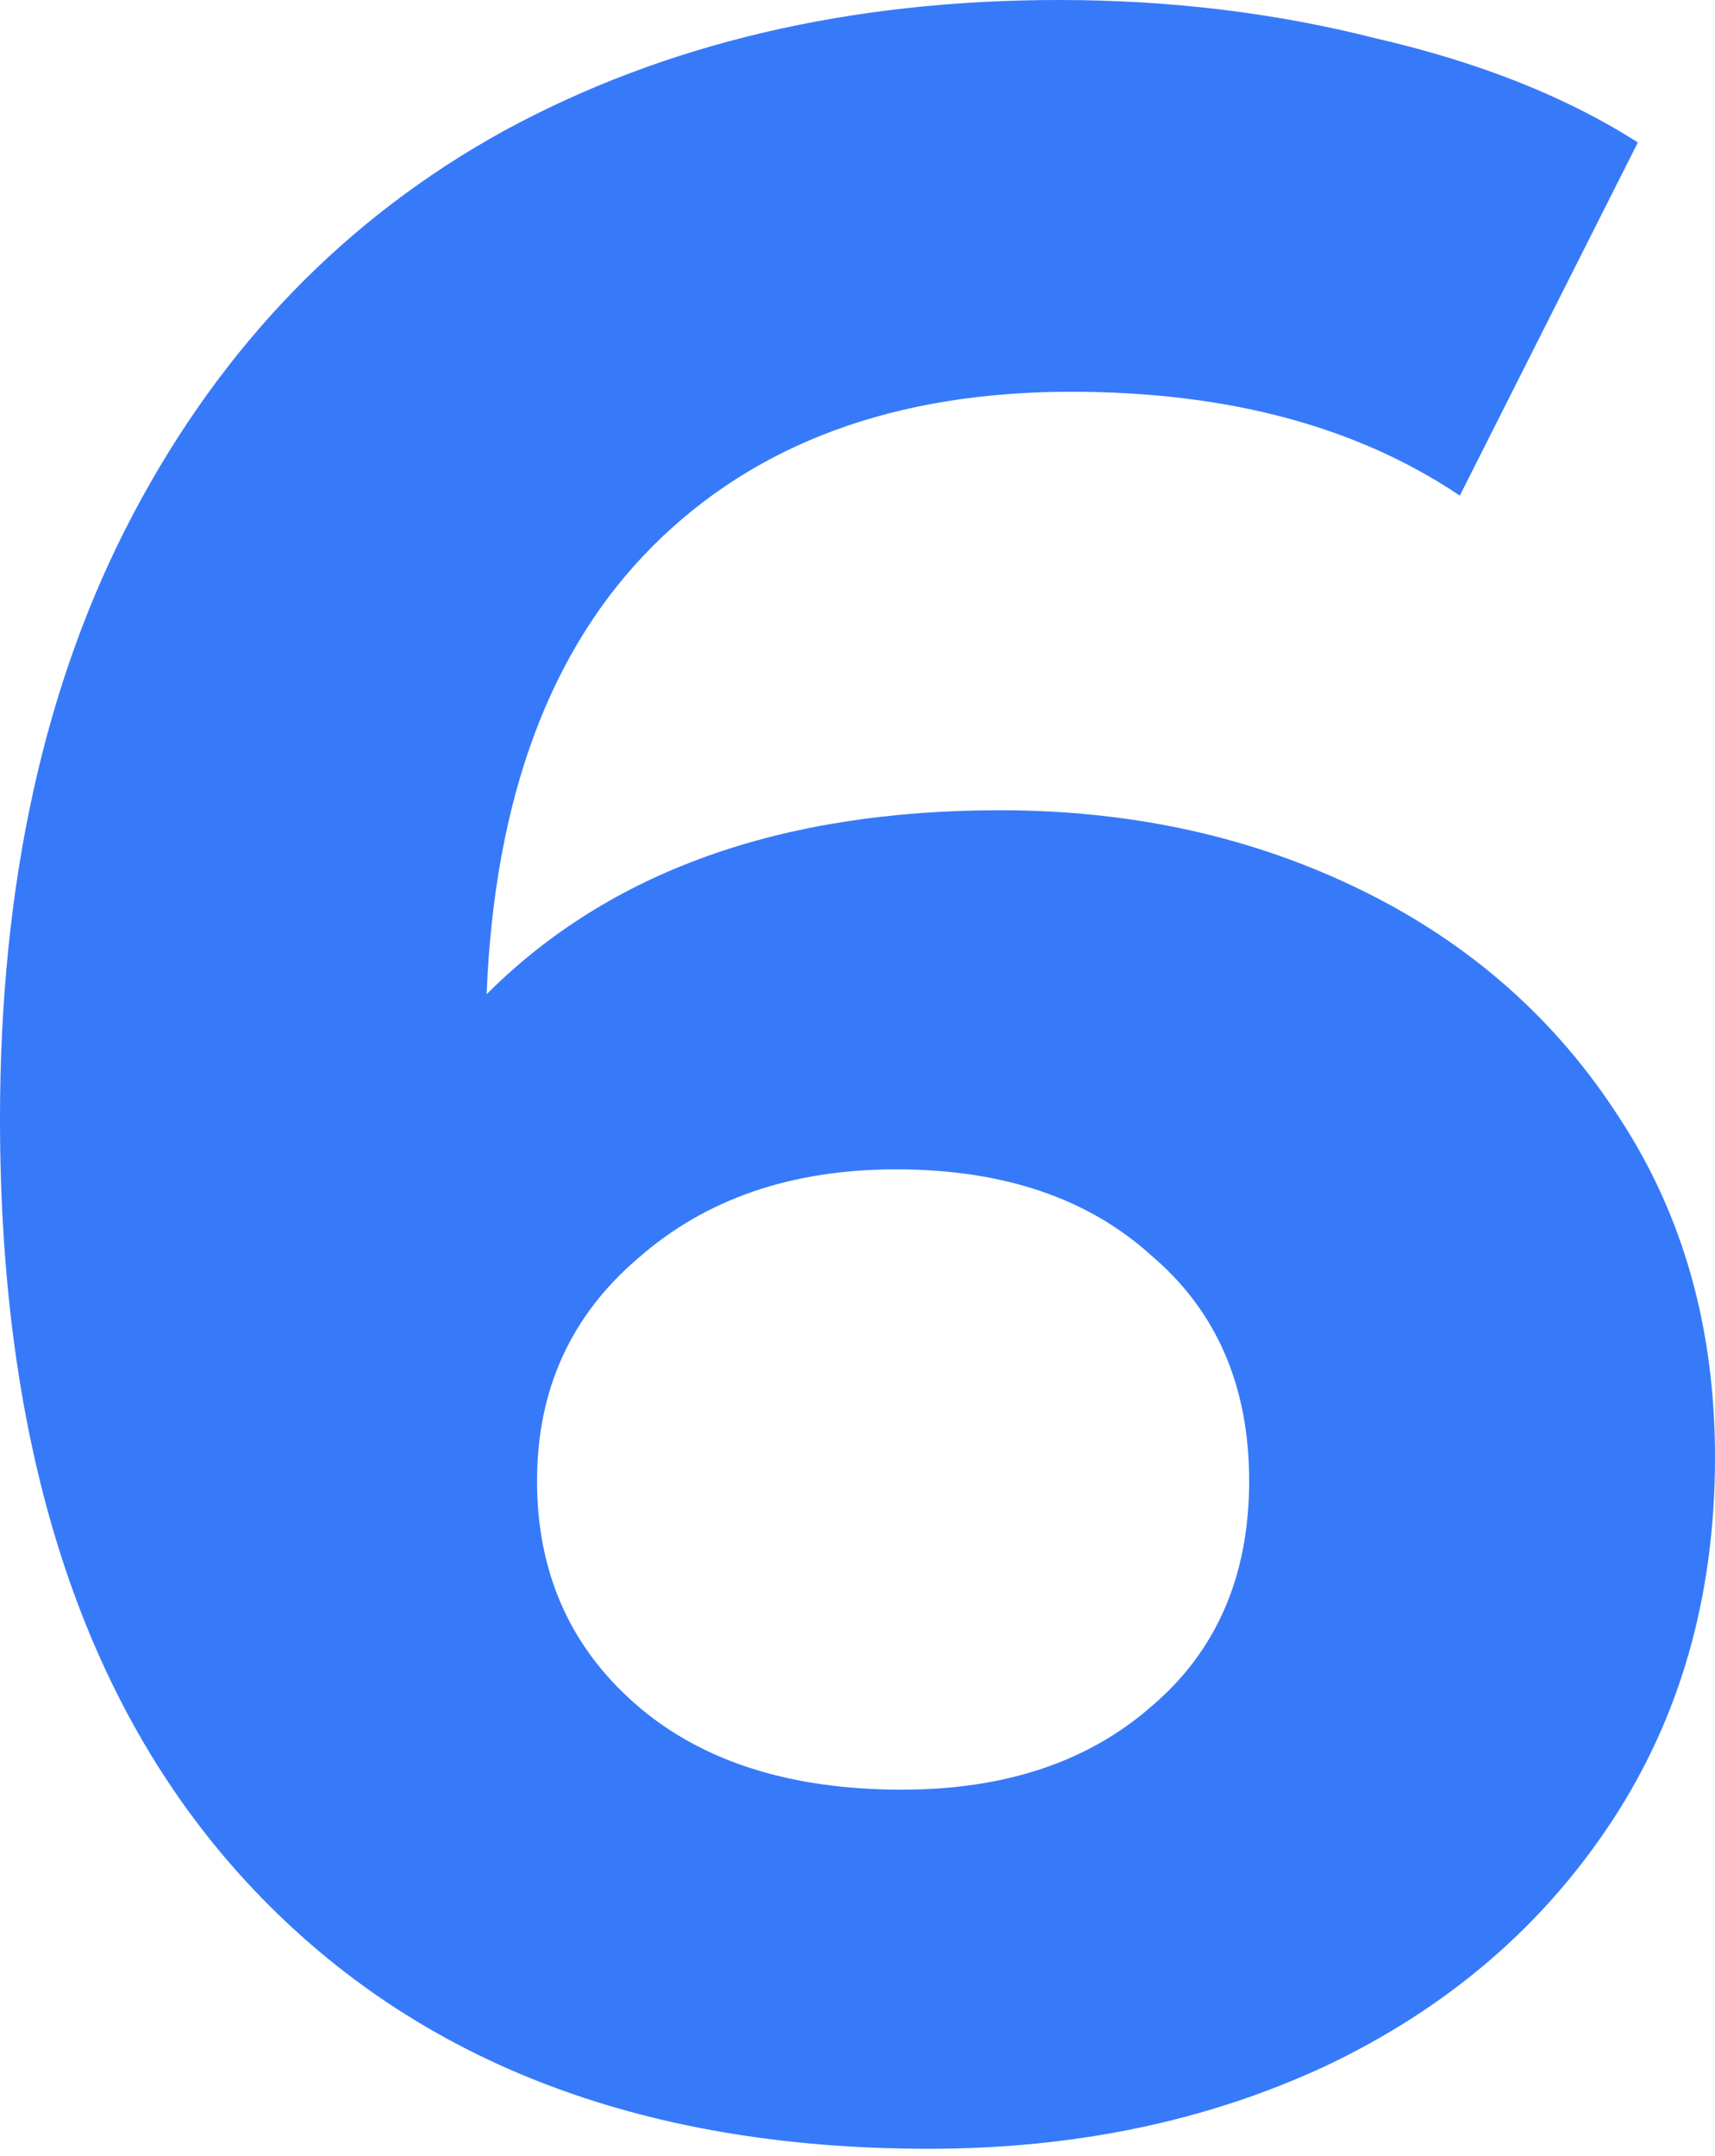 <?xml version="1.0" encoding="UTF-8"?> <svg xmlns="http://www.w3.org/2000/svg" width="148" height="186" viewBox="0 0 148 186" fill="none"> <path d="M86.291 69.903C97.728 69.903 108.141 72.207 117.529 76.816C126.918 81.425 134.344 87.997 139.806 96.532C145.269 104.897 148 114.627 148 125.723C148 137.672 145.013 148.17 139.038 157.217C133.063 166.265 124.87 173.264 114.457 178.214C104.215 182.994 92.777 185.384 80.145 185.384C55.052 185.384 35.421 177.702 21.253 162.339C7.084 146.975 6.67716e-06 125.04 6.67716e-06 96.532C6.67716e-06 76.219 3.841 58.807 11.523 44.297C19.204 29.787 29.873 18.777 43.529 11.266C57.356 3.755 73.317 -0.001 91.412 -0.001C100.971 -0.001 110.104 1.109 118.81 3.328C127.686 5.377 135.197 8.364 141.343 12.29L125.979 42.761C117.103 36.786 105.922 33.799 92.436 33.799C77.243 33.799 65.209 38.237 56.332 47.114C47.456 55.99 42.676 68.878 41.993 85.778C52.577 75.194 67.343 69.903 86.291 69.903ZM77.841 154.401C86.717 154.401 93.887 152.011 99.35 147.231C104.983 142.452 107.799 135.965 107.799 127.771C107.799 119.577 104.983 113.091 99.35 108.311C93.887 103.36 86.547 100.885 77.329 100.885C68.281 100.885 60.856 103.446 55.052 108.567C49.248 113.517 46.346 119.919 46.346 127.771C46.346 135.623 49.163 142.025 54.796 146.975C60.429 151.926 68.111 154.401 77.841 154.401Z" fill="#377AF9"></path> </svg> 